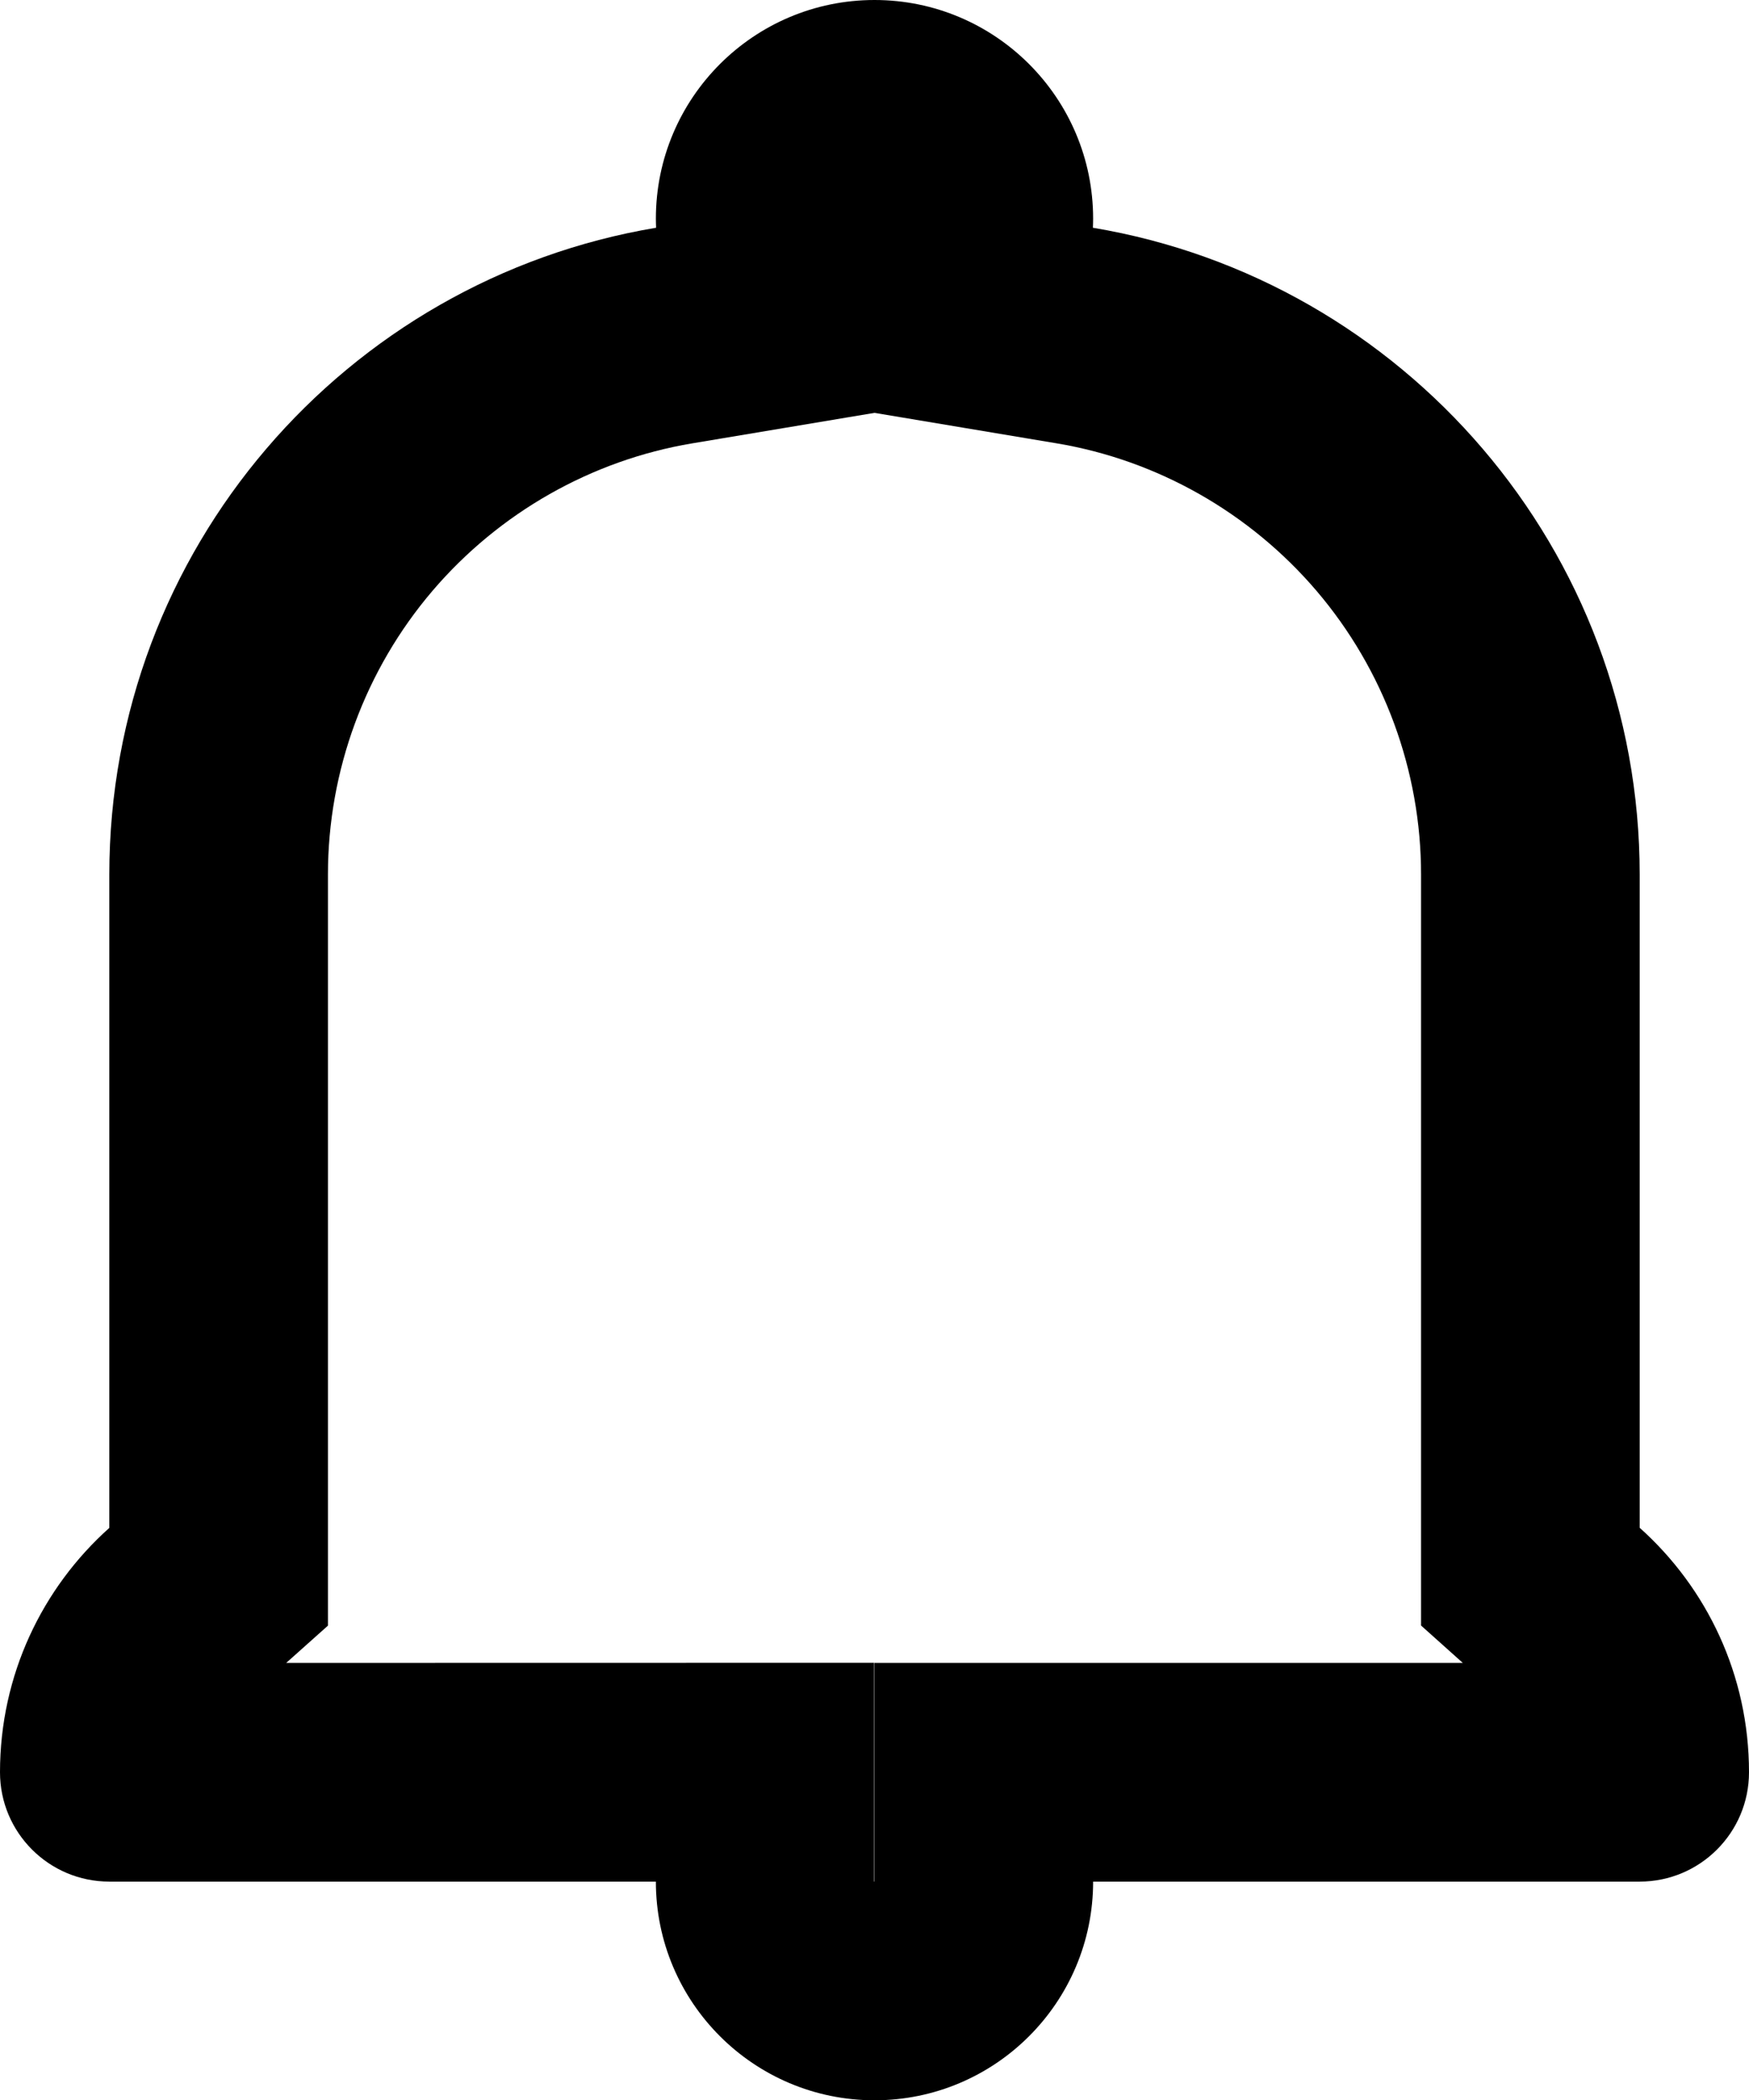 <svg xmlns="http://www.w3.org/2000/svg" width="16" height="19.209" viewBox="0 0 16 19.209">
  <g id="icon_ベル" transform="translate(-758.778 -58)">
    <g id="合体_2" data-name="合体 2" transform="translate(3569 1102)" fill="none" stroke-miterlimit="10">
      <path d="M-2804.222-1026.791h-5a1,1,0,0,1-1-1,2.991,2.991,0,0,1,1-2.235V-1036a6,6,0,0,1,5-5.918c0-.027,0-.055,0-.083a2,2,0,0,1,2-2,2,2,0,0,1,2,2c0,.028,0,.055,0,.083a6,6,0,0,1,5,5.918v5.973a2.992,2.992,0,0,1,1,2.236,1,1,0,0,1-1,1h-5a2,2,0,0,1-2,2A2,2,0,0,1-2804.222-1026.791Z" stroke="none"/>
      <path d="M -2802.222 -1026.791 L -2802.222 -1028.791 L -2796.84 -1028.791 L -2797.222 -1029.133 L -2797.222 -1036 C -2797.222 -1036.952 -2797.562 -1037.874 -2798.179 -1038.597 C -2798.79 -1039.312 -2799.634 -1039.791 -2800.554 -1039.945 L -2802.222 -1040.224 L -2803.89 -1039.945 C -2804.81 -1039.791 -2805.654 -1039.312 -2806.265 -1038.597 C -2806.882 -1037.874 -2807.222 -1036.952 -2807.222 -1036 L -2807.222 -1029.132 L -2807.604 -1028.791 L -2802.225 -1028.792 L -2802.225 -1026.792 C -2802.225 -1026.792 -2802.224 -1026.791 -2802.222 -1026.791 L -2802.222 -1026.791 M -2802.222 -1024.791 C -2803.326 -1024.791 -2804.222 -1025.687 -2804.222 -1026.791 L -2809.222 -1026.791 C -2809.774 -1026.791 -2810.222 -1027.239 -2810.222 -1027.791 C -2810.222 -1028.679 -2809.836 -1029.477 -2809.222 -1030.026 L -2809.222 -1036 C -2809.222 -1038.974 -2807.059 -1041.442 -2804.22 -1041.917 C -2804.221 -1041.945 -2804.222 -1041.973 -2804.222 -1042 C -2804.222 -1043.104 -2803.326 -1044 -2802.222 -1044 C -2801.118 -1044 -2800.222 -1043.104 -2800.222 -1042 C -2800.222 -1041.973 -2800.223 -1041.945 -2800.224 -1041.917 C -2797.385 -1041.442 -2795.222 -1038.974 -2795.222 -1036 L -2795.222 -1030.027 C -2794.608 -1029.478 -2794.222 -1028.68 -2794.222 -1027.791 C -2794.222 -1027.239 -2794.67 -1026.791 -2795.222 -1026.791 L -2800.222 -1026.791 C -2800.222 -1025.687 -2801.118 -1024.791 -2802.222 -1024.791 Z" stroke="none" fill="#000"/>
    </g>
  </g>
</svg>
